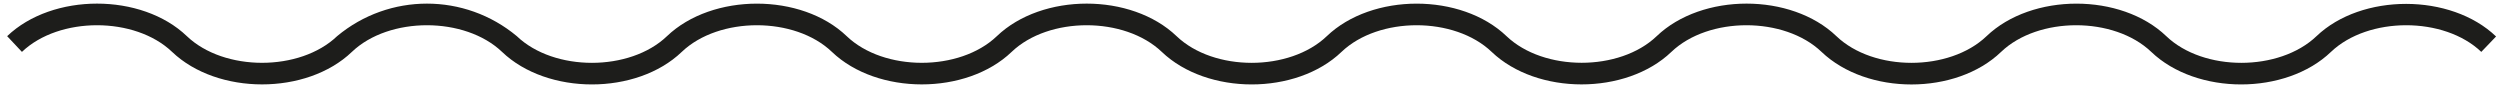<?xml version="1.0" encoding="UTF-8" standalone="no"?>
<svg width="318px" height="11px" viewBox="0 0 318 11" version="1.1" xmlns="http://www.w3.org/2000/svg" xmlns:xlink="http://www.w3.org/1999/xlink">
    <!-- Generator: Sketch 50.2 (55047) - http://www.bohemiancoding.com/sketch -->
    <title>squiggle-1@1x</title>
    <desc>Created with Sketch.</desc>
    <defs></defs>
    <g id="Page-1" stroke="none" stroke-width="1" fill="none" fill-rule="evenodd">
        <g id="squiggle-1" transform="translate(159, 5.5) rotate(90) translate(-159, -5.5) translate(153, -153)" fill="#1D1D1B" fill-rule="nonzero">
            <path d="M7.1,1.88 C2.58,6.61 2.58,16.25 7.1,21 C12.62,26.76 12.62,38.09 7.1,43.86 C2.58,48.59 2.58,58.23 7.1,62.96 C12.62,68.7 12.63,80 7.1,85.8 C2.58,90.53 2.58,100.17 7.1,104.9 C12.62,110.67 12.61,121.99 7.1,127.76 C2.58,132.49 2.58,142.12 7.1,146.86 C12.62,152.62 12.62,163.94 7.1,169.72 C2.58,174.46 2.58,184.09 7.1,188.82 C12.62,194.59 12.61,205.92 7.1,211.68 C2.58,216.4 2.58,226.04 7.1,230.78 C12.62,236.54 12.62,247.87 7.1,253.64 C2.58,258.38 2.58,268.01 7.1,272.74 C12.62,278.51 12.61,289.83 7.1,295.61 C2.58,300.34 2.58,309.98 7.1,314.71 L5.1,316.59 C-0.42,310.82 -0.42,299.49 5.1,293.73 C9.62,288.99 9.62,279.35 5.1,274.62 C-0.419,267.999 -0.419,258.381 5.1,251.76 C9.63,247.02 9.62,237.38 5.1,232.66 C-0.41,226.89 -0.42,215.56 5.1,209.8 C9.62,205.07 9.62,195.43 5.1,190.7 C-0.42,184.93 -0.42,173.61 5.1,167.84 C9.63,163.1 9.62,153.46 5.1,148.73 C-0.41,142.97 -0.42,131.64 5.1,125.87 C9.61,121.13 9.62,111.5 5.1,106.77 C-0.42,101 -0.42,89.67 5.1,83.91 C9.63,79.17 9.62,69.54 5.1,64.81 C-0.41,59.05 -0.42,47.71 5.1,41.95 C9.63,37.21 9.62,27.58 5.1,22.84 C-0.38,17.1 -0.38,5.76 5.14,3.55271368e-15 L7.1,1.88 Z" id="Shape"></path>
        </g>
    </g>
</svg>